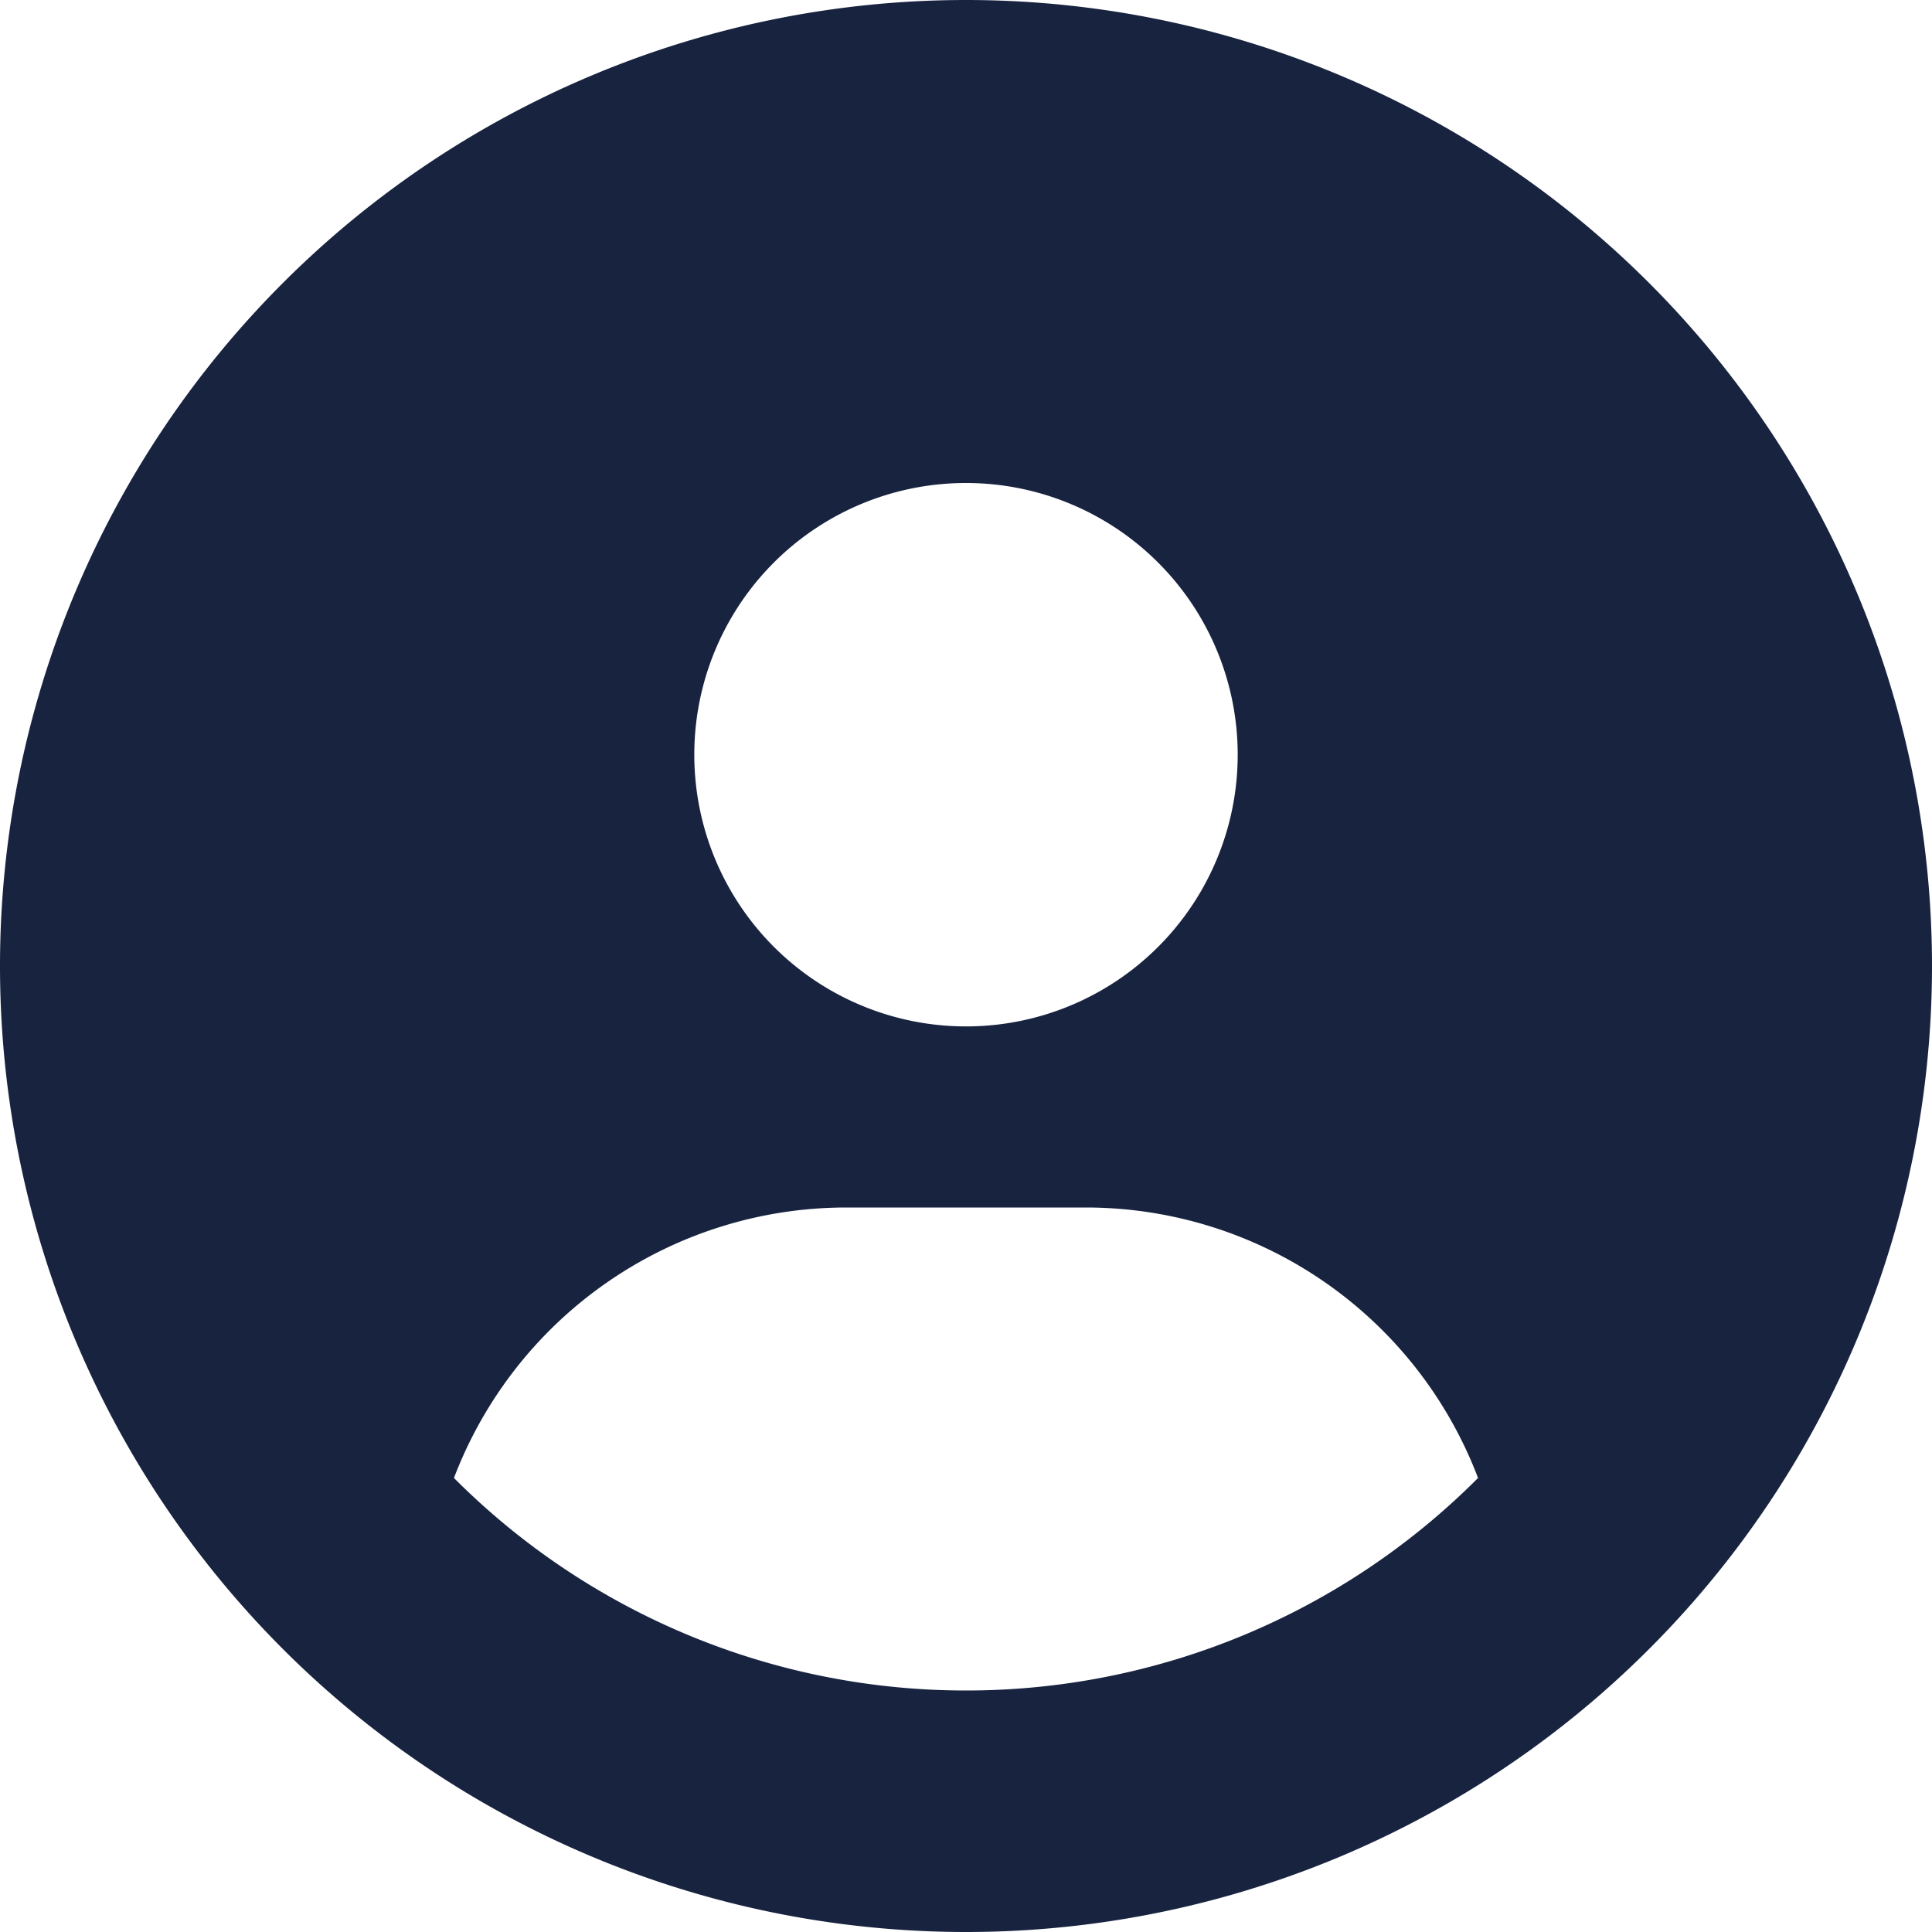<svg xmlns="http://www.w3.org/2000/svg" width="30" height="30" viewBox="0 0 30 30"><path d="M15-26.25a15,15,0,0,0-15,15,15,15,0,0,0,15,15,15,15,0,0,0,15-15A15,15,0,0,0,15-26.25Zm0,7.5a4.219,4.219,0,0,1,4.219,4.219A4.218,4.218,0,0,1,15-10.312a4.219,4.219,0,0,1-4.219-4.219A4.218,4.218,0,0,1,15-18.75ZM15,0A11.22,11.22,0,0,1,7.049-3.3a6.521,6.521,0,0,1,6.076-4.2h3.75a6.515,6.515,0,0,1,6.076,4.2A11.216,11.216,0,0,1,15,0Z" transform="translate(0 26.25)" fill="#182340"/></svg>